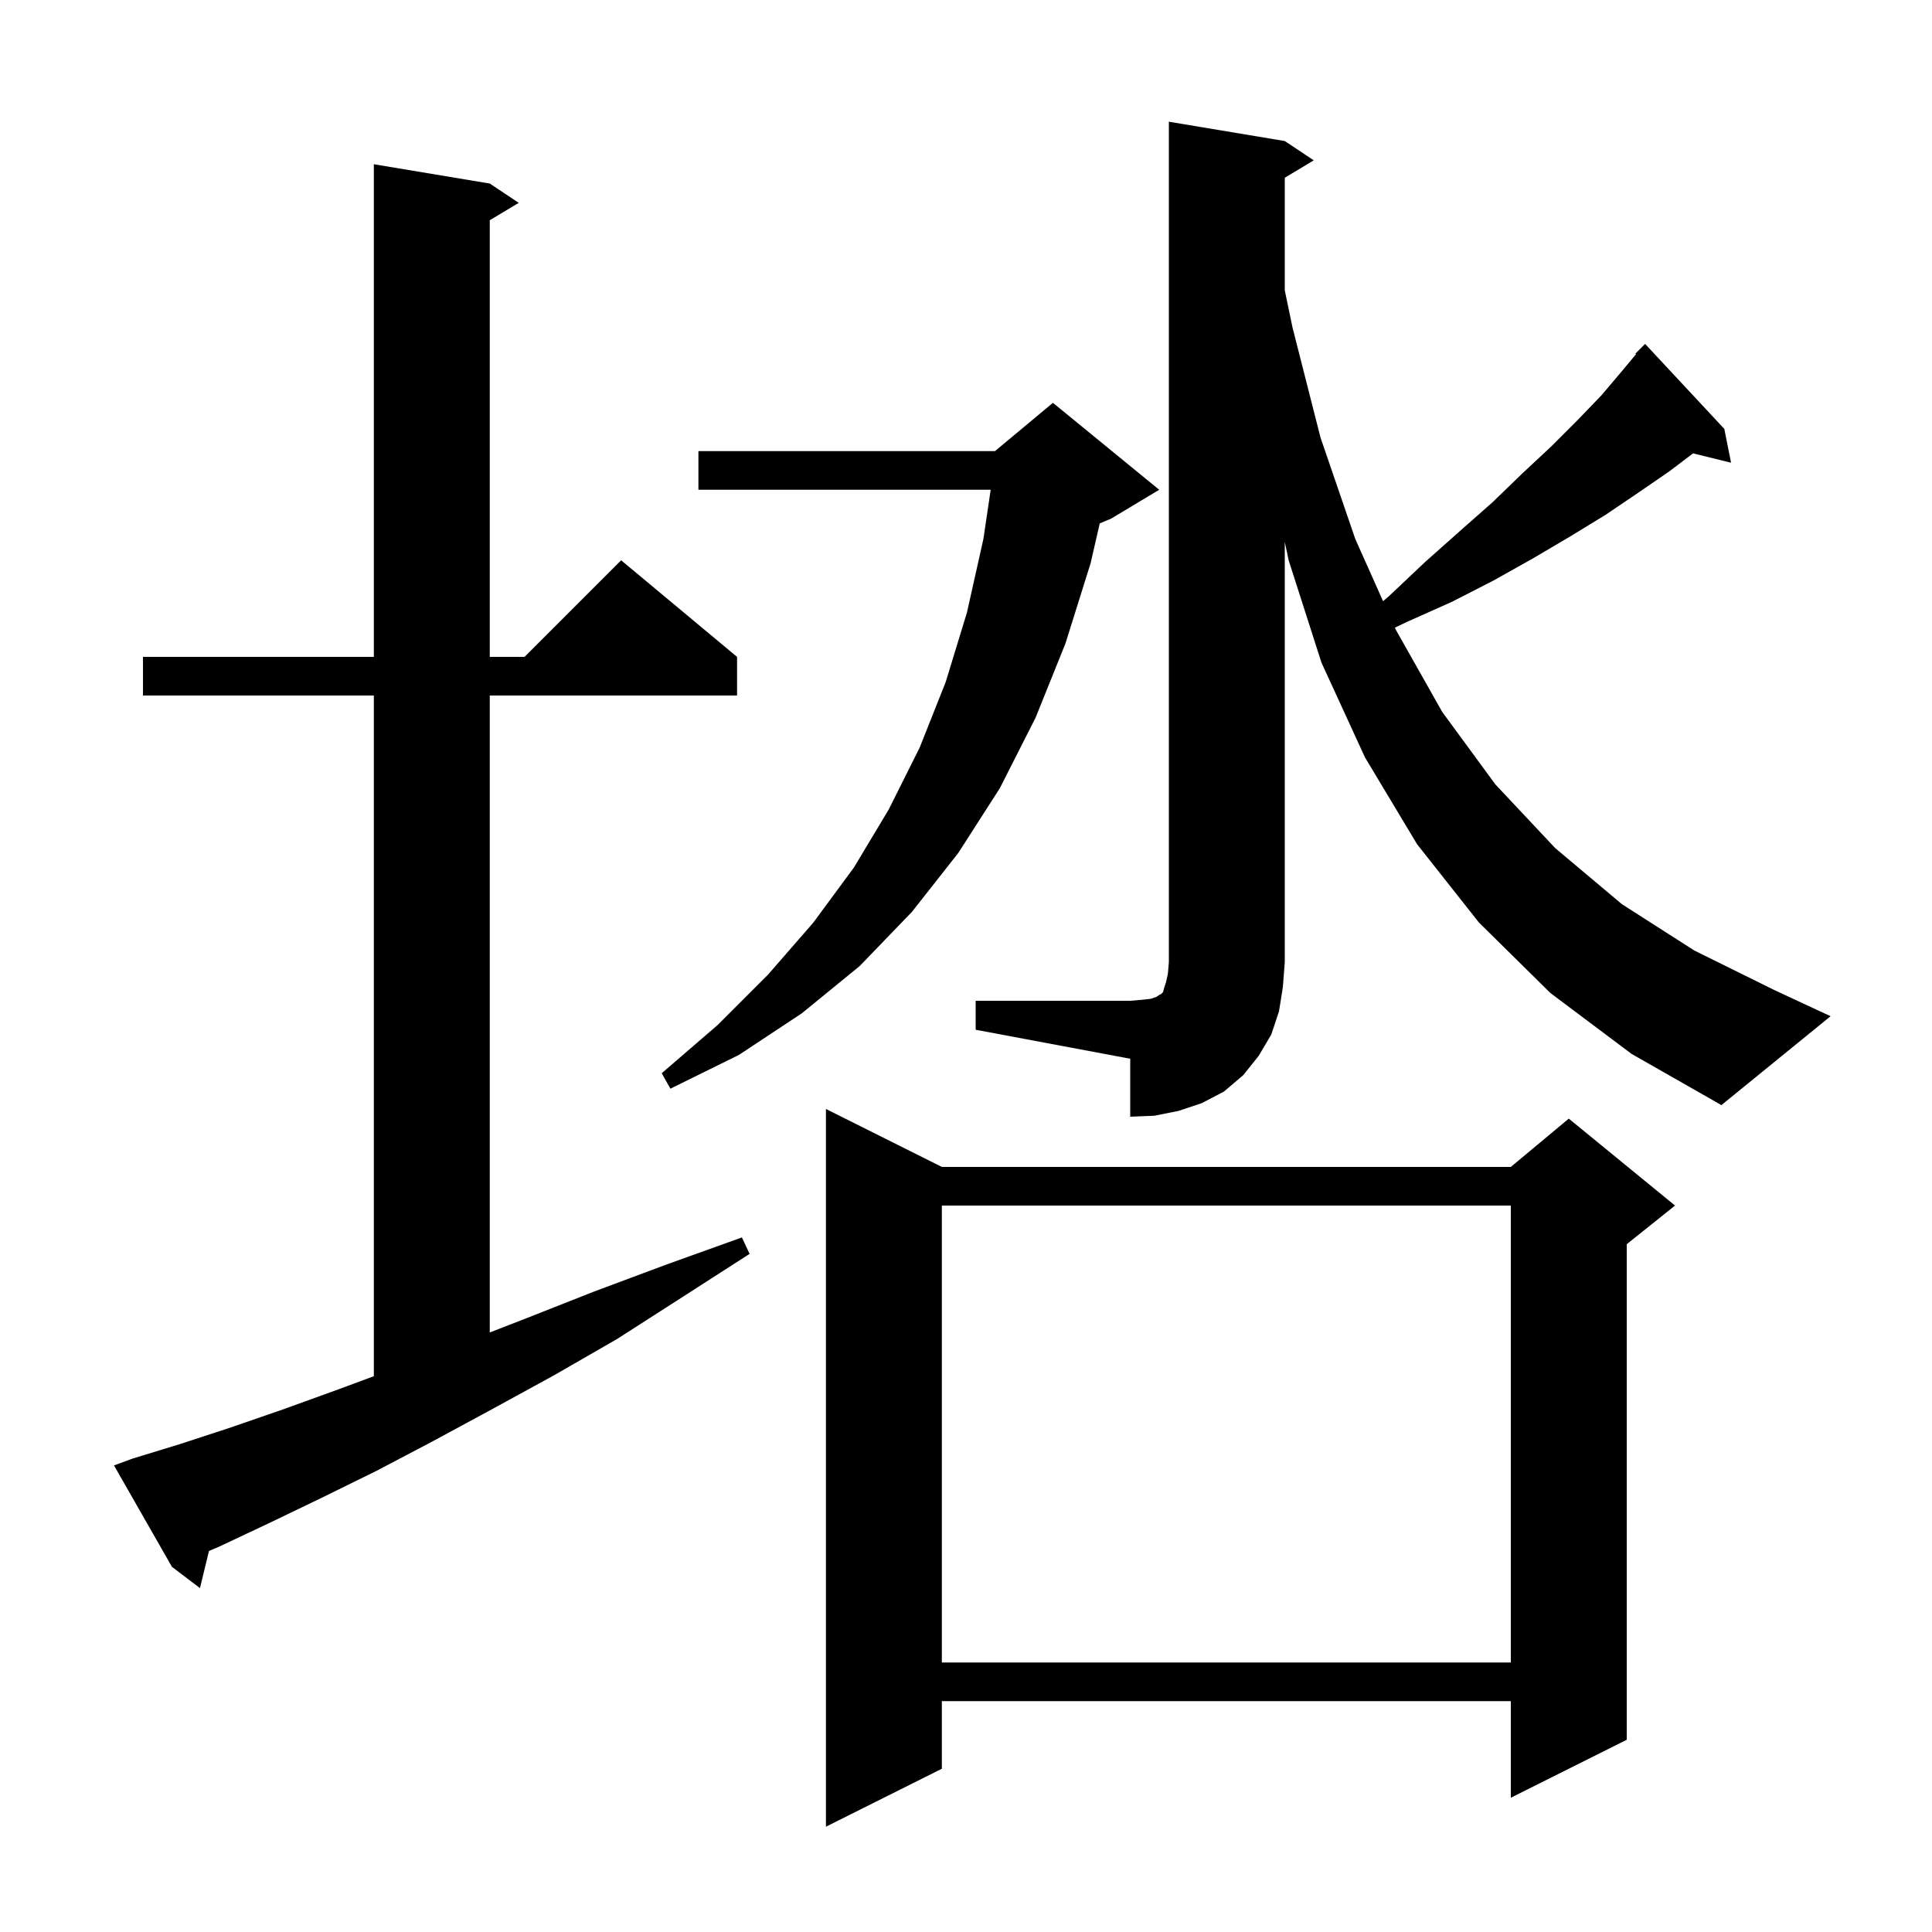 <svg xmlns="http://www.w3.org/2000/svg" xmlns:xlink="http://www.w3.org/1999/xlink" version="1.1" baseProfile="full" viewBox="0 0 200 200" width="200" height="200"><g fill="currentColor"><path d="M 97.5 120.8 L 156.4 120.8 L 162.4 115.8 L 173.4 124.8 L 168.4 128.8 L 168.4 180.1 L 156.4 186.1 L 156.4 176.1 L 97.5 176.1 L 97.5 183.1 L 85.5 189.1 L 85.5 114.8 Z M 97.5 124.8 L 97.5 172.1 L 156.4 172.1 L 156.4 124.8 Z M 13.7 151.0 L 18.6 149.5 L 23.8 147.8 L 29.3 145.9 L 35.1 143.8 L 38.7 142.465 L 38.7 72.0 L 14.8 72.0 L 14.8 68.0 L 38.7 68.0 L 38.7 17.0 L 50.7 19.0 L 53.7 21.0 L 50.7 22.8 L 50.7 68.0 L 54.3 68.0 L 64.3 58.0 L 76.3 68.0 L 76.3 72.0 L 50.7 72.0 L 50.7 137.936 L 54.4 136.5 L 61.5 133.7 L 69.0 130.9 L 76.8 128.1 L 77.6 129.8 L 70.6 134.3 L 63.9 138.6 L 57.3 142.4 L 50.9 145.9 L 44.8 149.2 L 38.9 152.3 L 33.2 155.1 L 27.8 157.7 L 22.7 160.1 L 21.633 160.557 L 20.7 164.4 L 17.8 162.2 L 11.8 151.7 Z M 101.0 103.6 L 117.0 103.6 L 118.2 103.5 L 119.1 103.4 L 119.7 103.2 L 120.0 103.0 L 120.2 102.9 L 120.4 102.7 L 120.5 102.3 L 120.7 101.7 L 120.9 100.8 L 121.0 99.6 L 121.0 12.6 L 133.0 14.6 L 136.0 16.6 L 133.0 18.4 L 133.0 30.054 L 133.8 33.9 L 136.7 45.3 L 140.3 55.8 L 143.174 62.232 L 143.8 61.7 L 147.5 58.2 L 151.1 55.0 L 154.5 52.0 L 157.6 49.0 L 160.6 46.2 L 163.3 43.5 L 165.8 40.9 L 168.0 38.3 L 169.368 36.658 L 169.3 36.6 L 170.3 35.6 L 178.5 44.4 L 179.2 47.9 L 175.262 46.933 L 172.8 48.8 L 169.6 51.0 L 166.2 53.3 L 162.6 55.5 L 158.7 57.8 L 154.6 60.1 L 150.3 62.3 L 145.6 64.4 L 144.4 64.975 L 144.5 65.2 L 149.3 73.7 L 154.8 81.2 L 161.0 87.8 L 167.9 93.6 L 175.4 98.4 L 183.7 102.5 L 189.5 105.2 L 178.2 114.4 L 168.9 109.1 L 160.5 102.8 L 153.1 95.5 L 146.7 87.4 L 141.3 78.4 L 136.8 68.6 L 133.4 58.0 L 133.0 56.1 L 133.0 99.6 L 132.8 102.2 L 132.4 104.7 L 131.6 107.1 L 130.3 109.3 L 128.7 111.3 L 126.7 113.0 L 124.4 114.2 L 122.0 115.0 L 119.5 115.5 L 117.0 115.6 L 117.0 109.6 L 101.0 106.6 Z M 120.0 50.7 L 115.0 53.7 L 113.847 54.18 L 112.9 58.3 L 110.3 66.6 L 107.2 74.3 L 103.5 81.6 L 99.2 88.3 L 94.4 94.4 L 89.0 100.0 L 83.0 104.9 L 76.5 109.2 L 69.4 112.7 L 68.5 111.1 L 74.3 106.1 L 79.5 100.9 L 84.2 95.5 L 88.4 89.8 L 92.0 83.8 L 95.2 77.4 L 97.9 70.6 L 100.1 63.4 L 101.8 55.8 L 102.556 50.7 L 72.3 50.7 L 72.3 46.7 L 103.0 46.7 L 109.0 41.7 Z "/></g></svg>